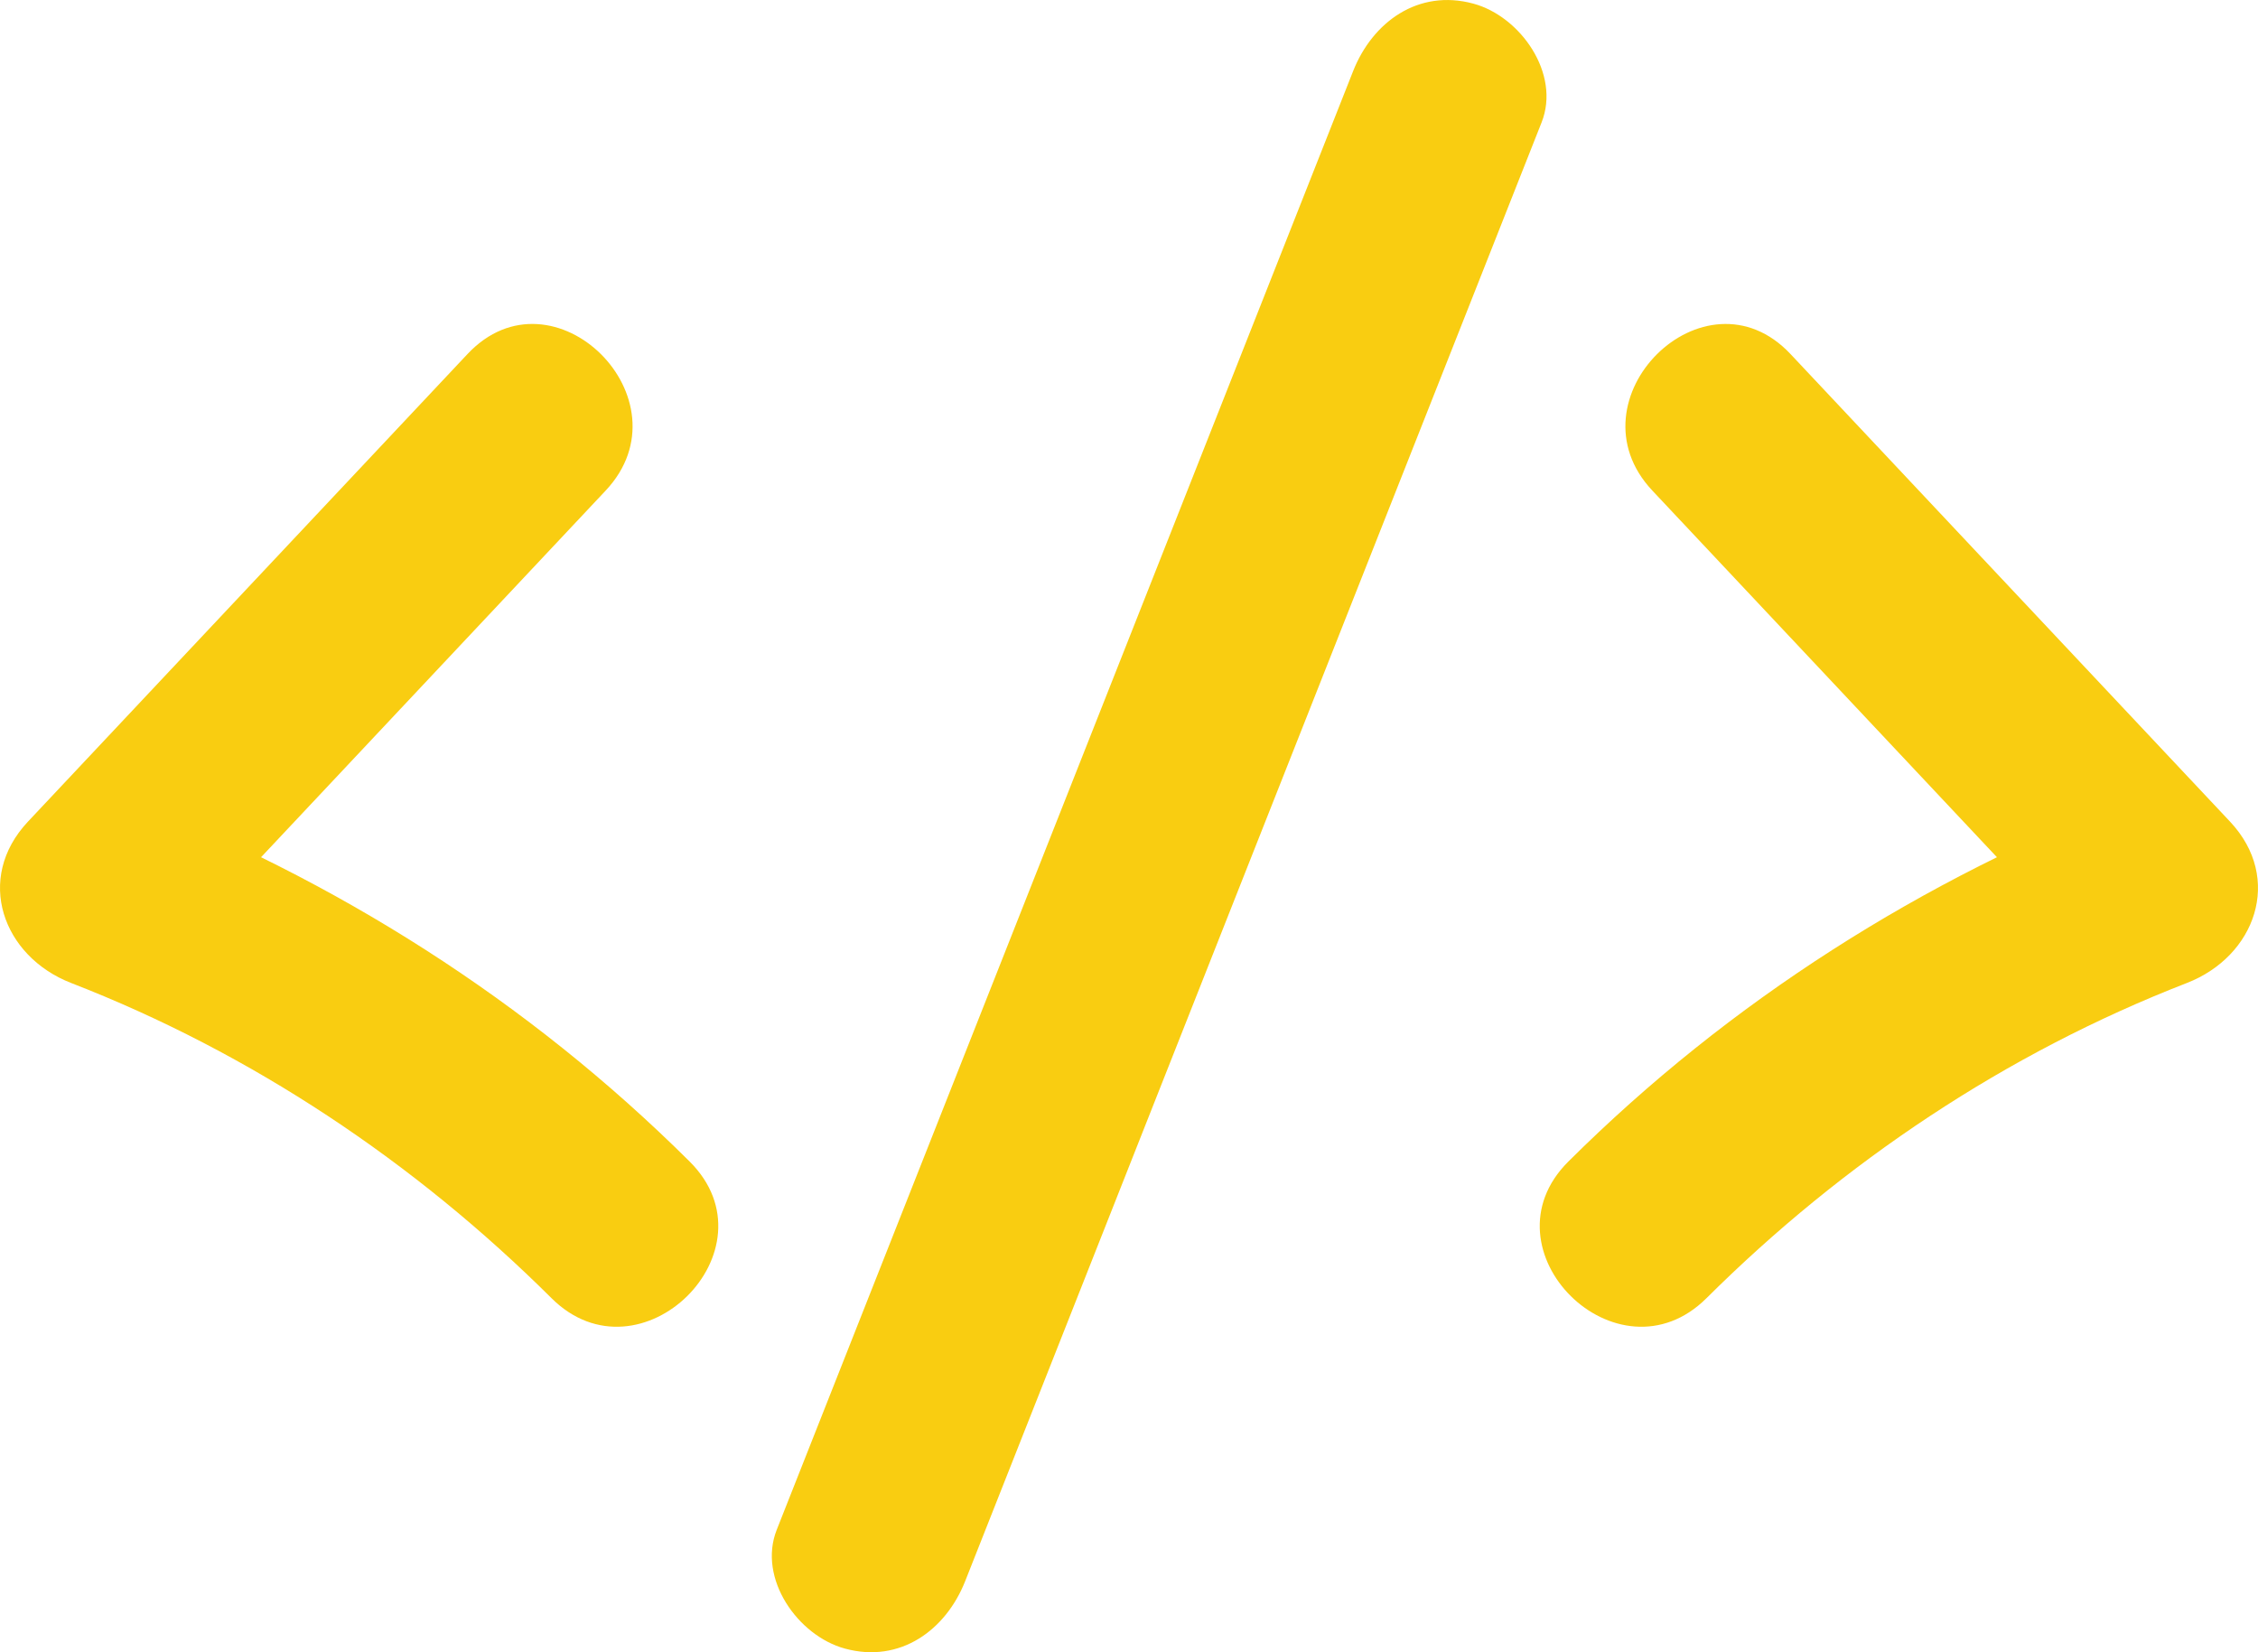<svg width="41" height="30" viewBox="0 0 41 30" fill="none" xmlns="http://www.w3.org/2000/svg">
<g clip-path="url(#clip0_17_7)">
<path d="M8.488 6.429C5.828 9.258 3.168 12.088 0.508 14.918C-0.465 15.954 0.05 17.366 1.291 17.848C4.571 19.12 7.536 21.106 10.014 23.571C11.626 25.175 14.135 22.695 12.523 21.091C9.593 18.176 6.099 15.966 2.235 14.467L3.018 17.397C5.678 14.568 8.338 11.738 10.997 8.908C12.55 7.257 10.046 4.771 8.488 6.429Z" fill="#F9CD11"/>
<path d="M30.003 8.908C32.662 11.738 35.322 14.568 37.982 17.397C38.243 16.42 38.504 15.443 38.765 14.467C34.901 15.966 31.407 18.176 28.477 21.091C26.866 22.695 29.374 25.175 30.986 23.571C33.464 21.106 36.429 19.12 39.709 17.848C40.95 17.366 41.465 15.954 40.492 14.918C37.832 12.088 35.172 9.258 32.512 6.429C30.954 4.772 28.449 7.256 30.003 8.908Z" fill="#F9CD11"/>
<path d="M17.525 28.71C21.014 19.881 24.503 11.052 27.992 2.222C28.341 1.34 27.609 0.298 26.753 0.066C25.748 -0.207 24.92 0.405 24.57 1.29C21.081 10.119 17.592 18.948 14.103 27.778C13.755 28.66 14.486 29.702 15.343 29.934C16.348 30.207 17.175 29.595 17.525 28.71Z" fill="#F9CD11"/>
</g>
<defs>
<clipPath id="clip0_17_7">
<rect width="41" height="30" fill="white"/>
</clipPath>
</defs>
</svg>
